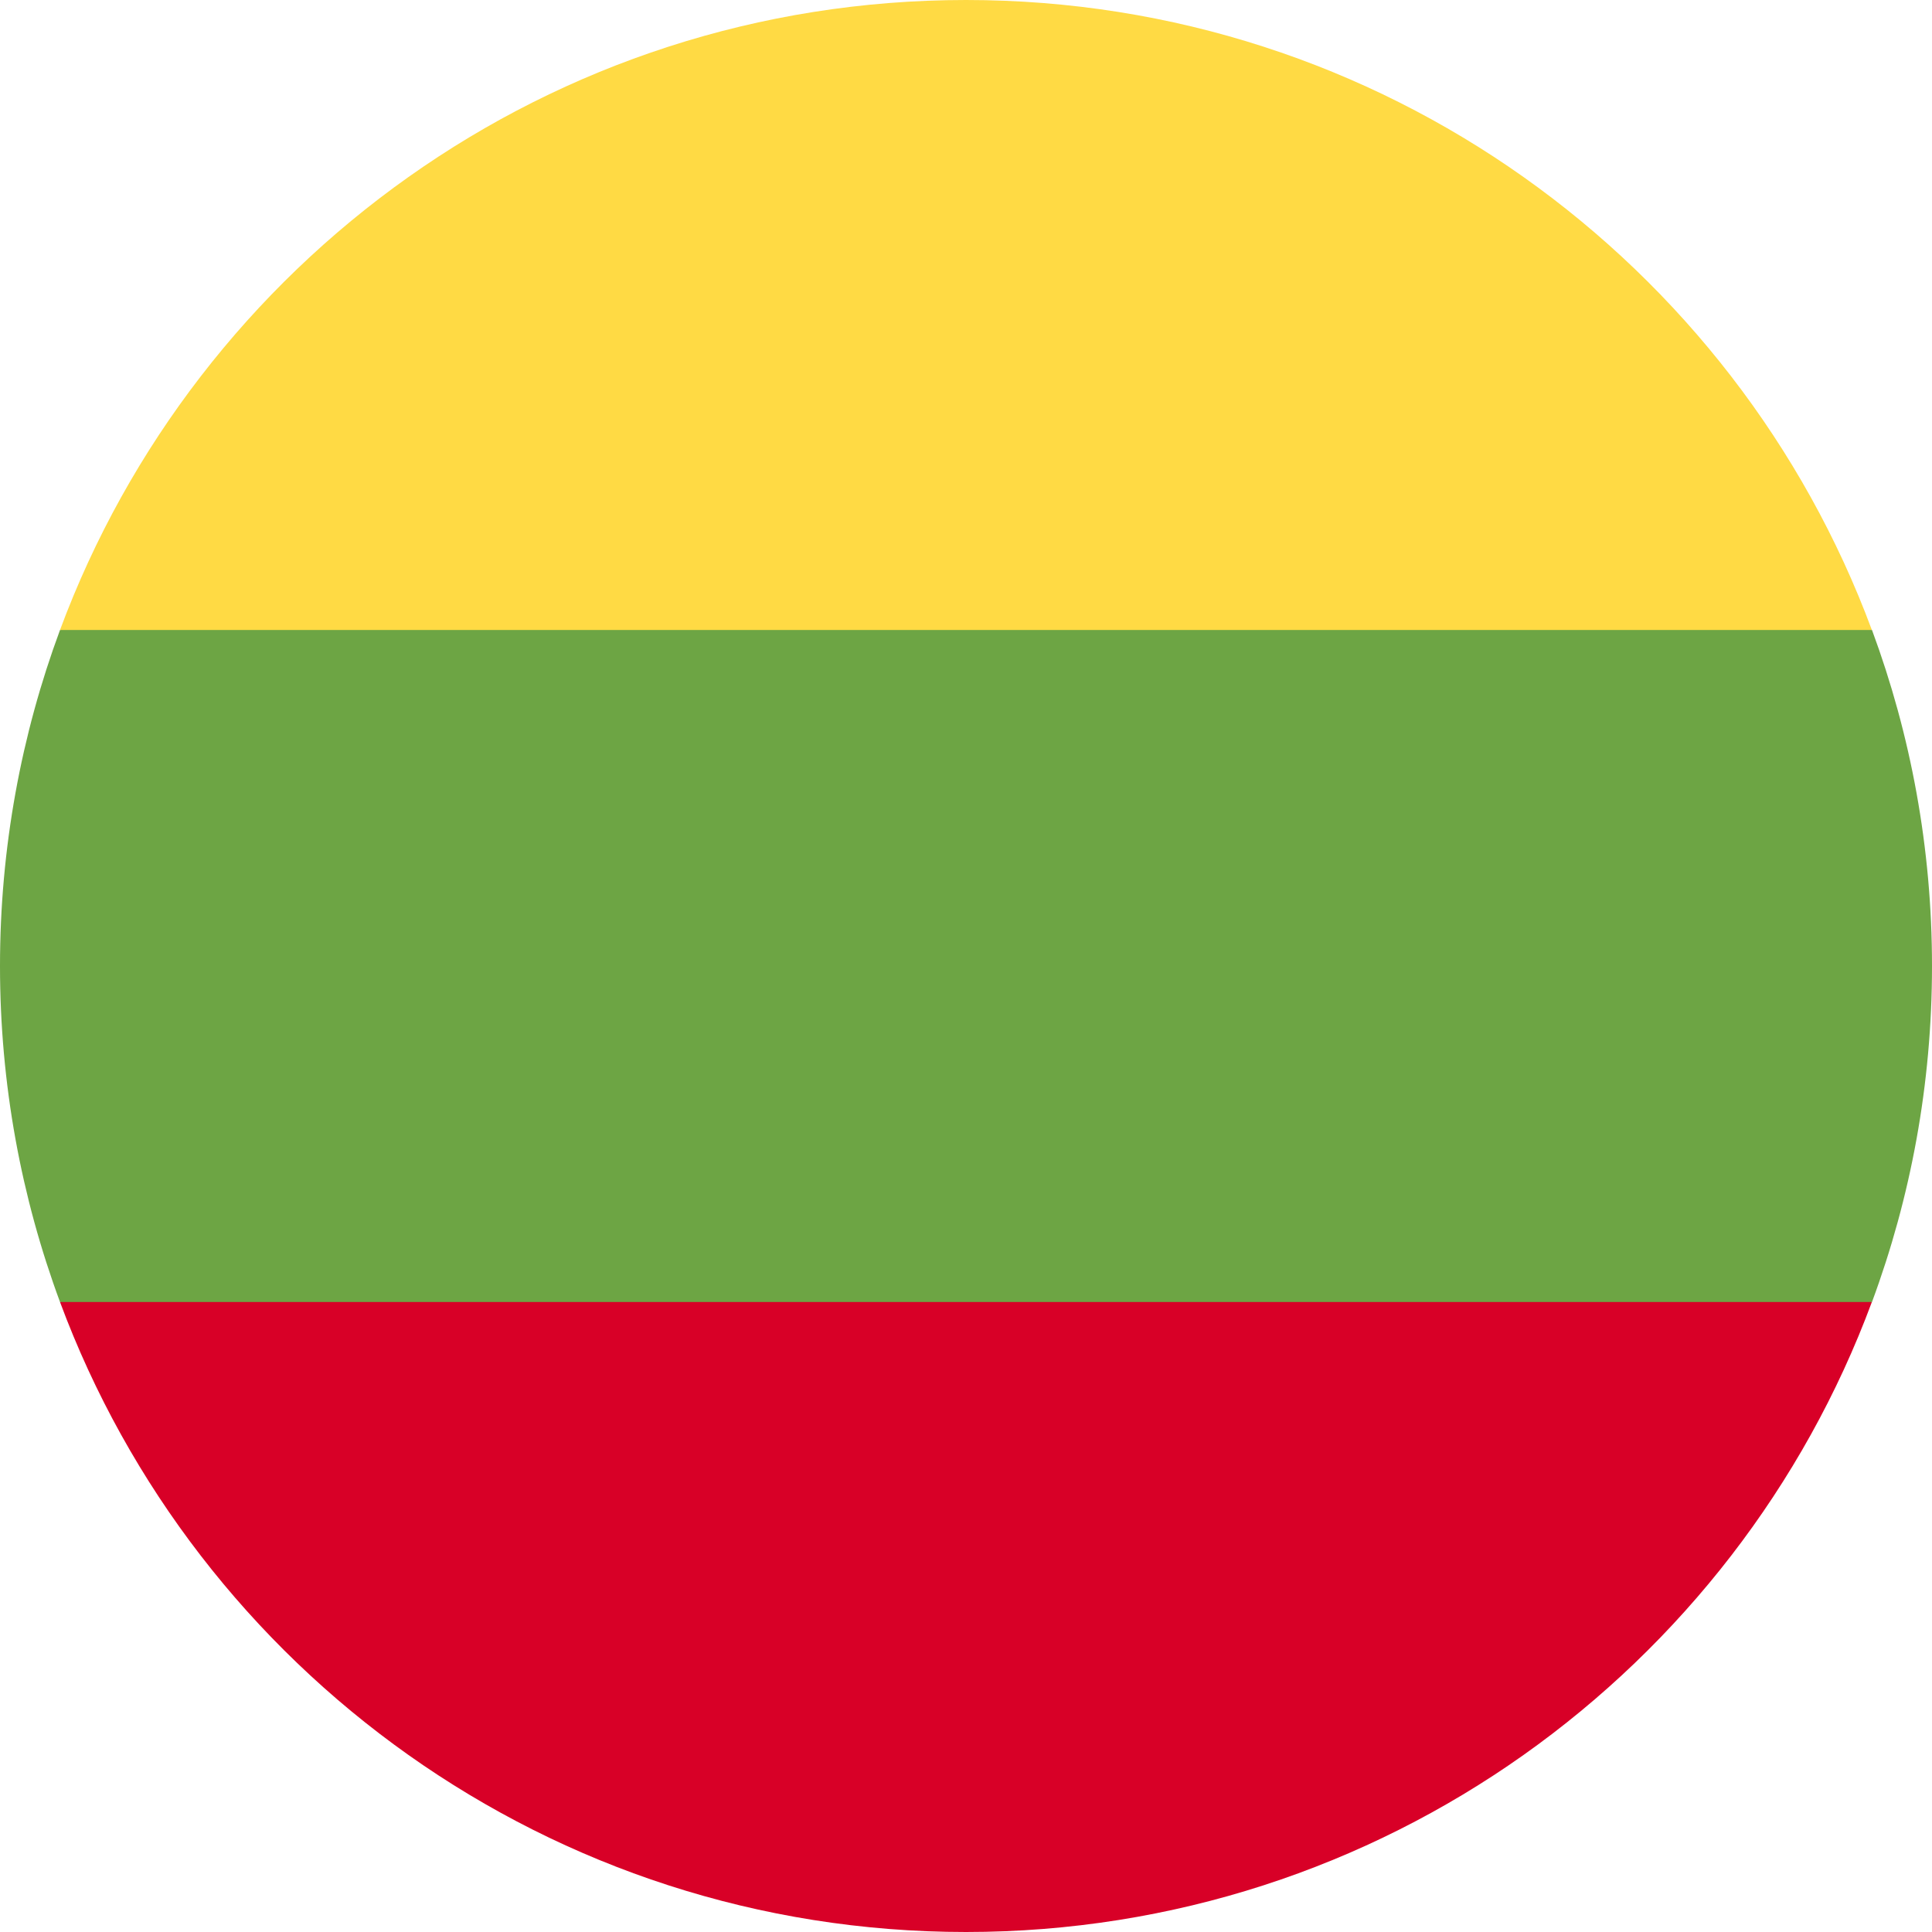 <svg width="15" height="15" viewBox="0 0 15 15" fill="none" xmlns="http://www.w3.org/2000/svg">
<g clip-path="url(#clip0_662_550)">
<path d="M14.534 10.109C14.835 9.296 15 8.418 15 7.5C15 6.583 14.835 5.704 14.534 4.891L7.5 4.239L0.466 4.891C0.165 5.704 0 6.583 0 7.5C0 8.418 0.165 9.296 0.466 10.109L7.5 10.761L14.534 10.109Z" fill="#6DA544"/>
<path d="M14.533 4.891C13.474 2.035 10.725 0 7.5 0C4.275 0 1.526 2.035 0.466 4.891H14.533Z" fill="#FFDA44"/>
<path d="M7.5 15C10.725 15 13.474 12.965 14.533 10.109H0.466C1.526 12.965 4.275 15 7.5 15Z" fill="#D80027"/>
</g>
<defs>
<clipPath id="clip0_662_550">
<rect width="15" height="15" fill="white"/>
</clipPath>
</defs>
</svg>

